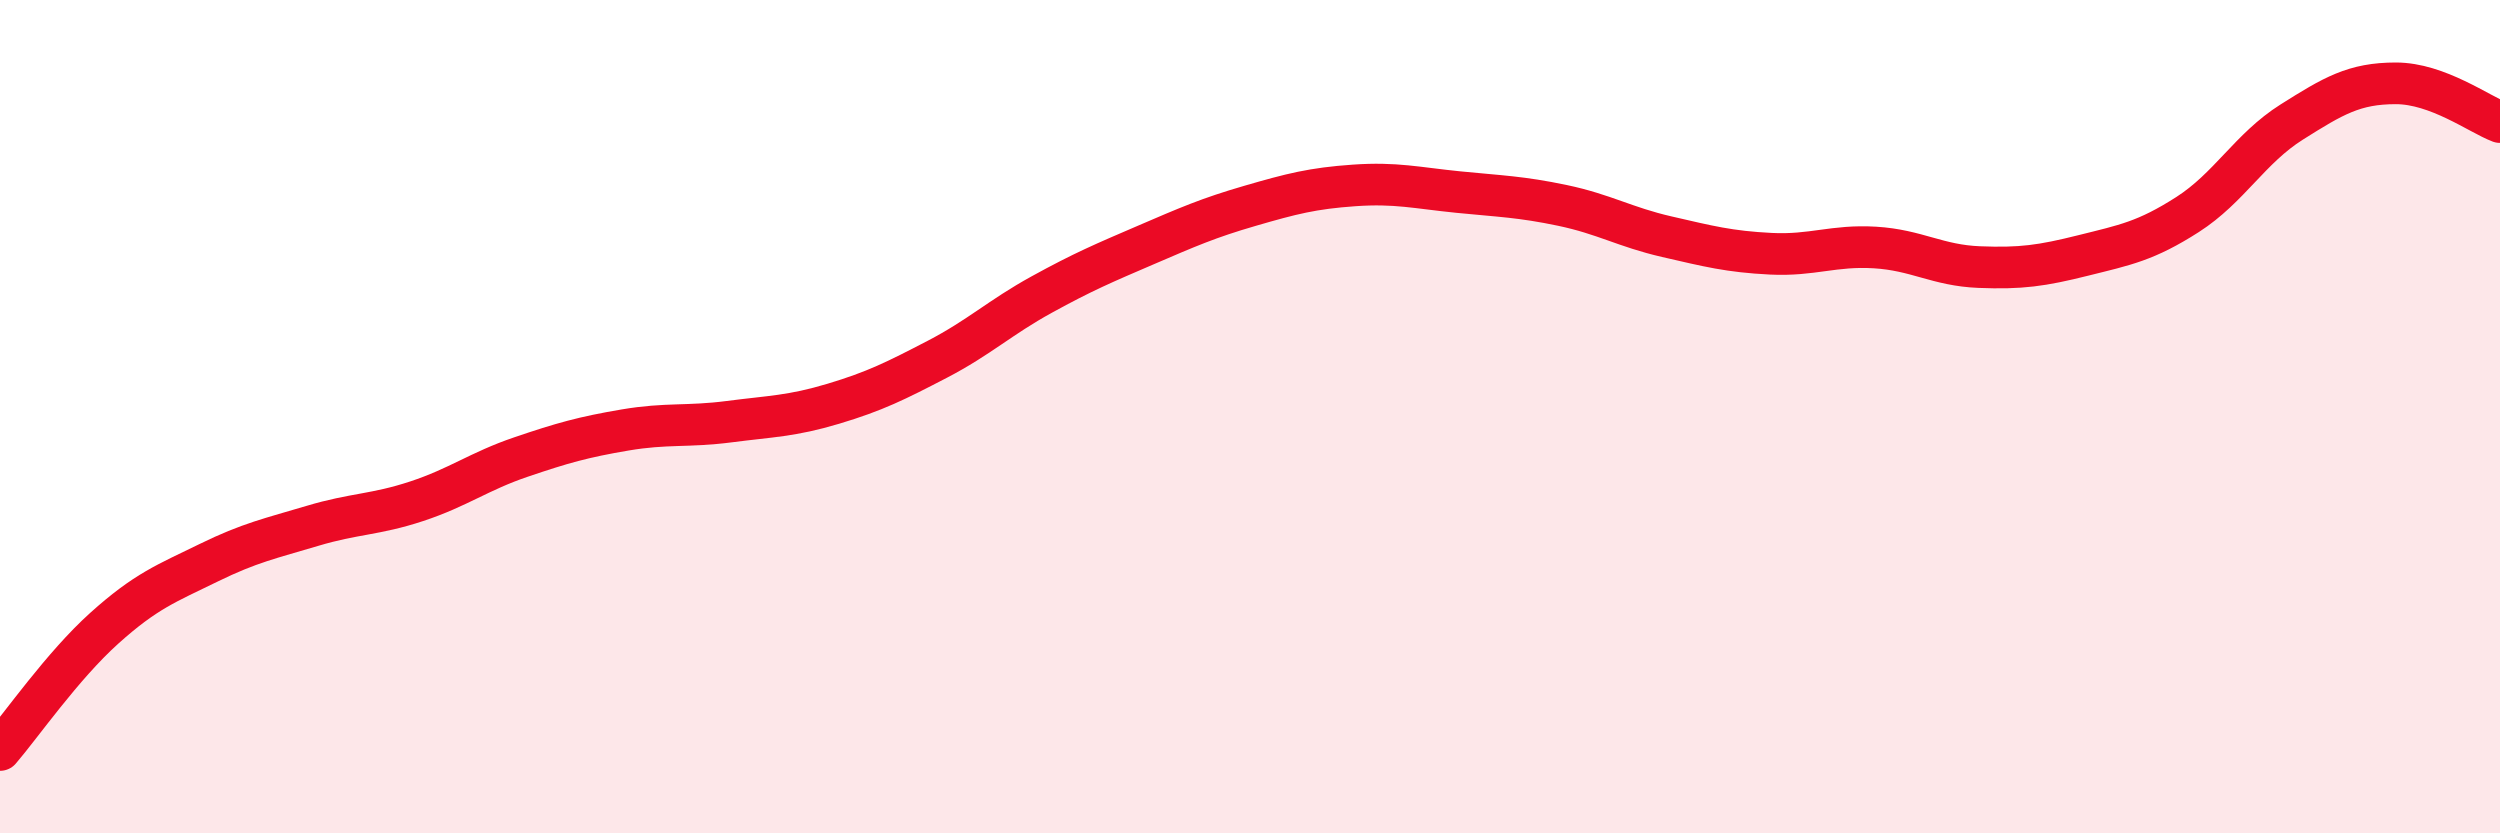 
    <svg width="60" height="20" viewBox="0 0 60 20" xmlns="http://www.w3.org/2000/svg">
      <path
        d="M 0,18 C 0.5,17.42 1.5,15.98 2.5,15.08 C 3.5,14.18 4,14 5,13.51 C 6,13.02 6.5,12.92 7.5,12.62 C 8.5,12.32 9,12.36 10,12.03 C 11,11.7 11.5,11.31 12.5,10.97 C 13.5,10.63 14,10.49 15,10.32 C 16,10.15 16.5,10.25 17.5,10.12 C 18.5,9.99 19,9.99 20,9.69 C 21,9.39 21.5,9.14 22.5,8.62 C 23.5,8.1 24,7.62 25,7.07 C 26,6.52 26.5,6.31 27.5,5.88 C 28.5,5.45 29,5.23 30,4.94 C 31,4.65 31.5,4.52 32.5,4.45 C 33.5,4.38 34,4.51 35,4.61 C 36,4.71 36.5,4.72 37.5,4.93 C 38.5,5.14 39,5.45 40,5.68 C 41,5.91 41.5,6.04 42.5,6.09 C 43.5,6.14 44,5.88 45,5.94 C 46,6 46.5,6.37 47.5,6.41 C 48.5,6.45 49,6.38 50,6.13 C 51,5.88 51.5,5.79 52.5,5.15 C 53.5,4.51 54,3.56 55,2.93 C 56,2.3 56.5,2 57.5,2 C 58.5,2 59.5,2.74 60,2.93L60 20L0 20Z"
        fill="#EB0A25"
        opacity="0.1"
        stroke-linecap="round"
        stroke-linejoin="round"
      />
      <path
        d="M 0,18 C 0.5,17.42 1.5,15.98 2.5,15.08 C 3.5,14.18 4,14 5,13.51 C 6,13.02 6.5,12.92 7.5,12.62 C 8.5,12.32 9,12.36 10,12.03 C 11,11.7 11.5,11.31 12.5,10.97 C 13.5,10.63 14,10.49 15,10.32 C 16,10.15 16.5,10.25 17.5,10.12 C 18.5,9.99 19,9.99 20,9.69 C 21,9.39 21.5,9.14 22.5,8.62 C 23.5,8.1 24,7.62 25,7.07 C 26,6.52 26.5,6.31 27.5,5.88 C 28.5,5.45 29,5.23 30,4.94 C 31,4.65 31.5,4.52 32.5,4.45 C 33.5,4.38 34,4.51 35,4.61 C 36,4.71 36.5,4.72 37.5,4.93 C 38.5,5.14 39,5.45 40,5.68 C 41,5.91 41.5,6.04 42.5,6.09 C 43.5,6.14 44,5.88 45,5.94 C 46,6 46.5,6.37 47.5,6.41 C 48.5,6.45 49,6.38 50,6.13 C 51,5.88 51.5,5.79 52.5,5.15 C 53.5,4.51 54,3.56 55,2.93 C 56,2.3 56.5,2 57.5,2 C 58.5,2 59.5,2.74 60,2.93"
        stroke="#EB0A25"
        stroke-width="1"
        fill="none"
        stroke-linecap="round"
        stroke-linejoin="round"
      />
    </svg>
  